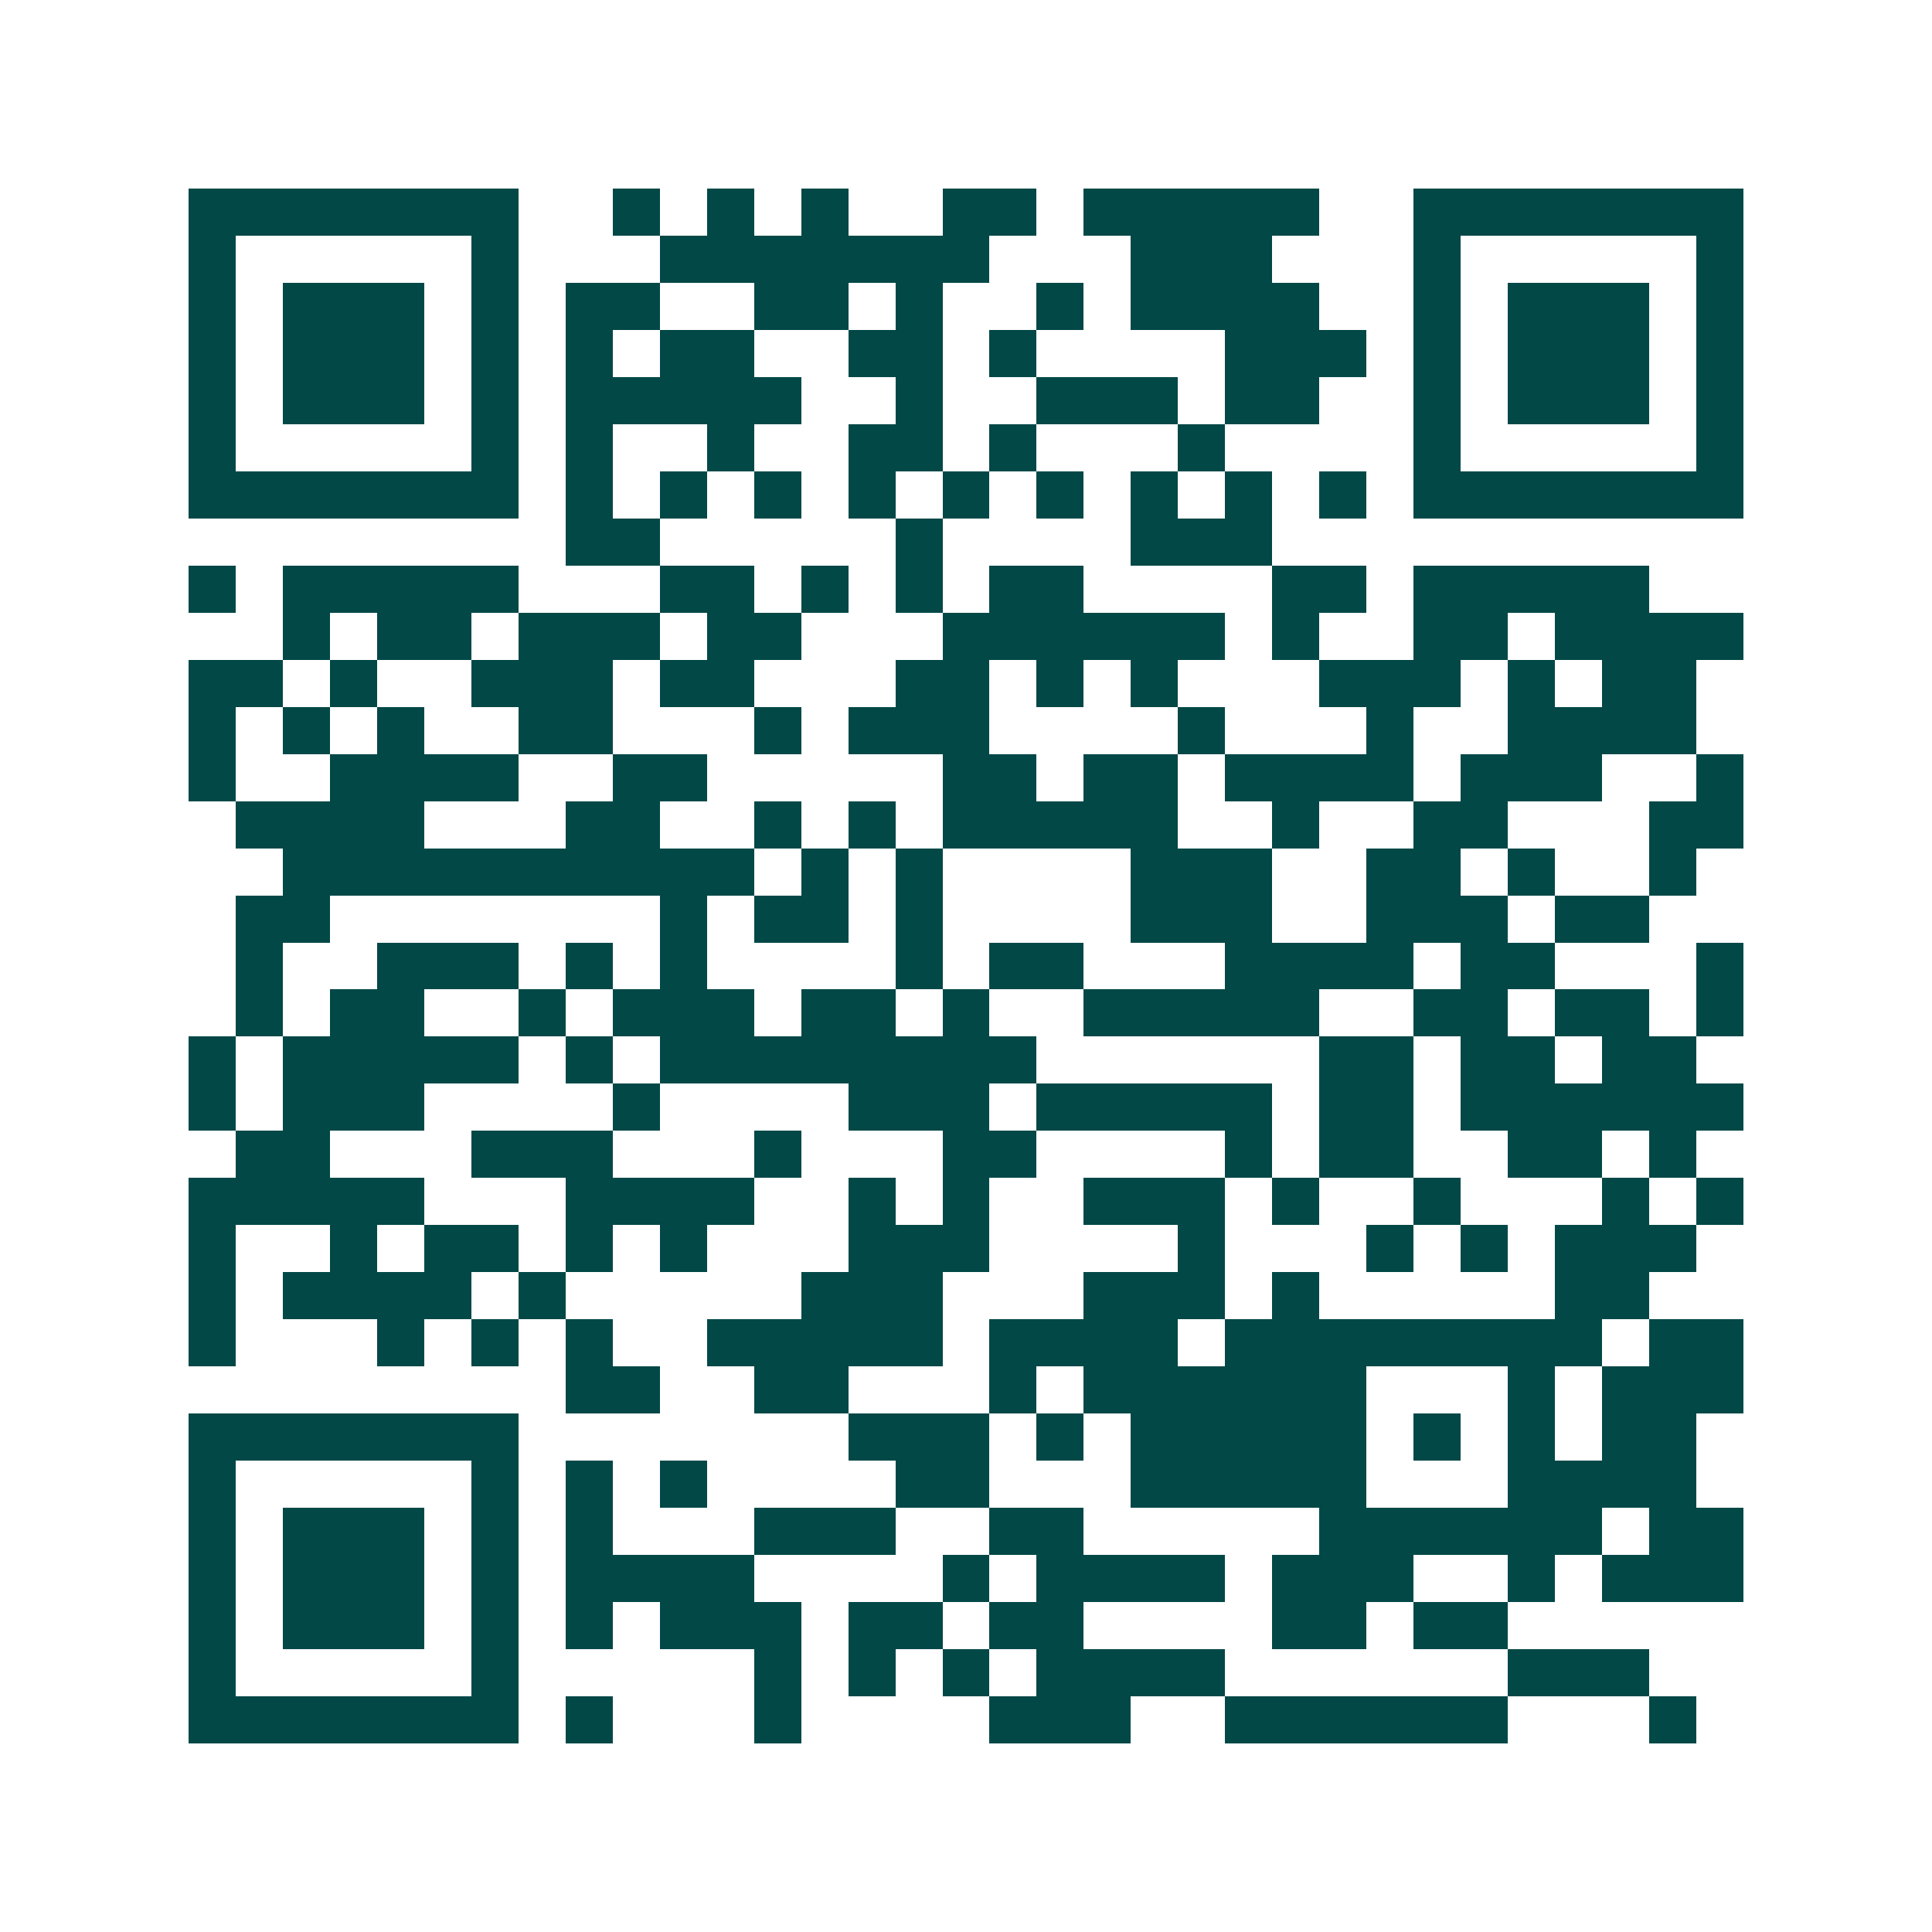 <svg xmlns="http://www.w3.org/2000/svg" width="200" height="200" viewBox="0 0 41 41" shape-rendering="crispEdges"><path fill="#ffffff" d="M0 0h41v41H0z"/><path stroke="#014847" d="M4 4.5h7m2 0h1m1 0h1m1 0h1m2 0h2m1 0h5m2 0h7M4 5.5h1m5 0h1m3 0h7m3 0h3m3 0h1m5 0h1M4 6.5h1m1 0h3m1 0h1m1 0h2m2 0h2m1 0h1m2 0h1m1 0h4m2 0h1m1 0h3m1 0h1M4 7.5h1m1 0h3m1 0h1m1 0h1m1 0h2m2 0h2m1 0h1m4 0h3m1 0h1m1 0h3m1 0h1M4 8.5h1m1 0h3m1 0h1m1 0h5m2 0h1m2 0h3m1 0h2m2 0h1m1 0h3m1 0h1M4 9.5h1m5 0h1m1 0h1m2 0h1m2 0h2m1 0h1m3 0h1m4 0h1m5 0h1M4 10.5h7m1 0h1m1 0h1m1 0h1m1 0h1m1 0h1m1 0h1m1 0h1m1 0h1m1 0h1m1 0h7M12 11.5h2m5 0h1m4 0h3M4 12.5h1m1 0h5m3 0h2m1 0h1m1 0h1m1 0h2m4 0h2m1 0h5M6 13.5h1m1 0h2m1 0h3m1 0h2m3 0h6m1 0h1m2 0h2m1 0h4M4 14.5h2m1 0h1m2 0h3m1 0h2m3 0h2m1 0h1m1 0h1m3 0h3m1 0h1m1 0h2M4 15.5h1m1 0h1m1 0h1m2 0h2m3 0h1m1 0h3m4 0h1m3 0h1m2 0h4M4 16.5h1m2 0h4m2 0h2m5 0h2m1 0h2m1 0h4m1 0h3m2 0h1M5 17.5h4m3 0h2m2 0h1m1 0h1m1 0h5m2 0h1m2 0h2m3 0h2M6 18.5h10m1 0h1m1 0h1m4 0h3m2 0h2m1 0h1m2 0h1M5 19.5h2m7 0h1m1 0h2m1 0h1m4 0h3m2 0h3m1 0h2M5 20.5h1m2 0h3m1 0h1m1 0h1m4 0h1m1 0h2m3 0h4m1 0h2m3 0h1M5 21.5h1m1 0h2m2 0h1m1 0h3m1 0h2m1 0h1m2 0h5m2 0h2m1 0h2m1 0h1M4 22.5h1m1 0h5m1 0h1m1 0h8m6 0h2m1 0h2m1 0h2M4 23.5h1m1 0h3m4 0h1m4 0h3m1 0h5m1 0h2m1 0h6M5 24.5h2m3 0h3m3 0h1m3 0h2m4 0h1m1 0h2m2 0h2m1 0h1M4 25.5h5m3 0h4m2 0h1m1 0h1m2 0h3m1 0h1m2 0h1m3 0h1m1 0h1M4 26.5h1m2 0h1m1 0h2m1 0h1m1 0h1m3 0h3m4 0h1m3 0h1m1 0h1m1 0h3M4 27.5h1m1 0h4m1 0h1m5 0h3m3 0h3m1 0h1m5 0h2M4 28.5h1m3 0h1m1 0h1m1 0h1m2 0h5m1 0h4m1 0h8m1 0h2M12 29.5h2m2 0h2m3 0h1m1 0h6m3 0h1m1 0h3M4 30.5h7m7 0h3m1 0h1m1 0h5m1 0h1m1 0h1m1 0h2M4 31.5h1m5 0h1m1 0h1m1 0h1m4 0h2m3 0h5m3 0h4M4 32.5h1m1 0h3m1 0h1m1 0h1m3 0h3m2 0h2m5 0h6m1 0h2M4 33.5h1m1 0h3m1 0h1m1 0h4m4 0h1m1 0h4m1 0h3m2 0h1m1 0h3M4 34.5h1m1 0h3m1 0h1m1 0h1m1 0h3m1 0h2m1 0h2m4 0h2m1 0h2M4 35.5h1m5 0h1m5 0h1m1 0h1m1 0h1m1 0h4m6 0h3M4 36.5h7m1 0h1m3 0h1m4 0h3m2 0h6m3 0h1"/></svg>
